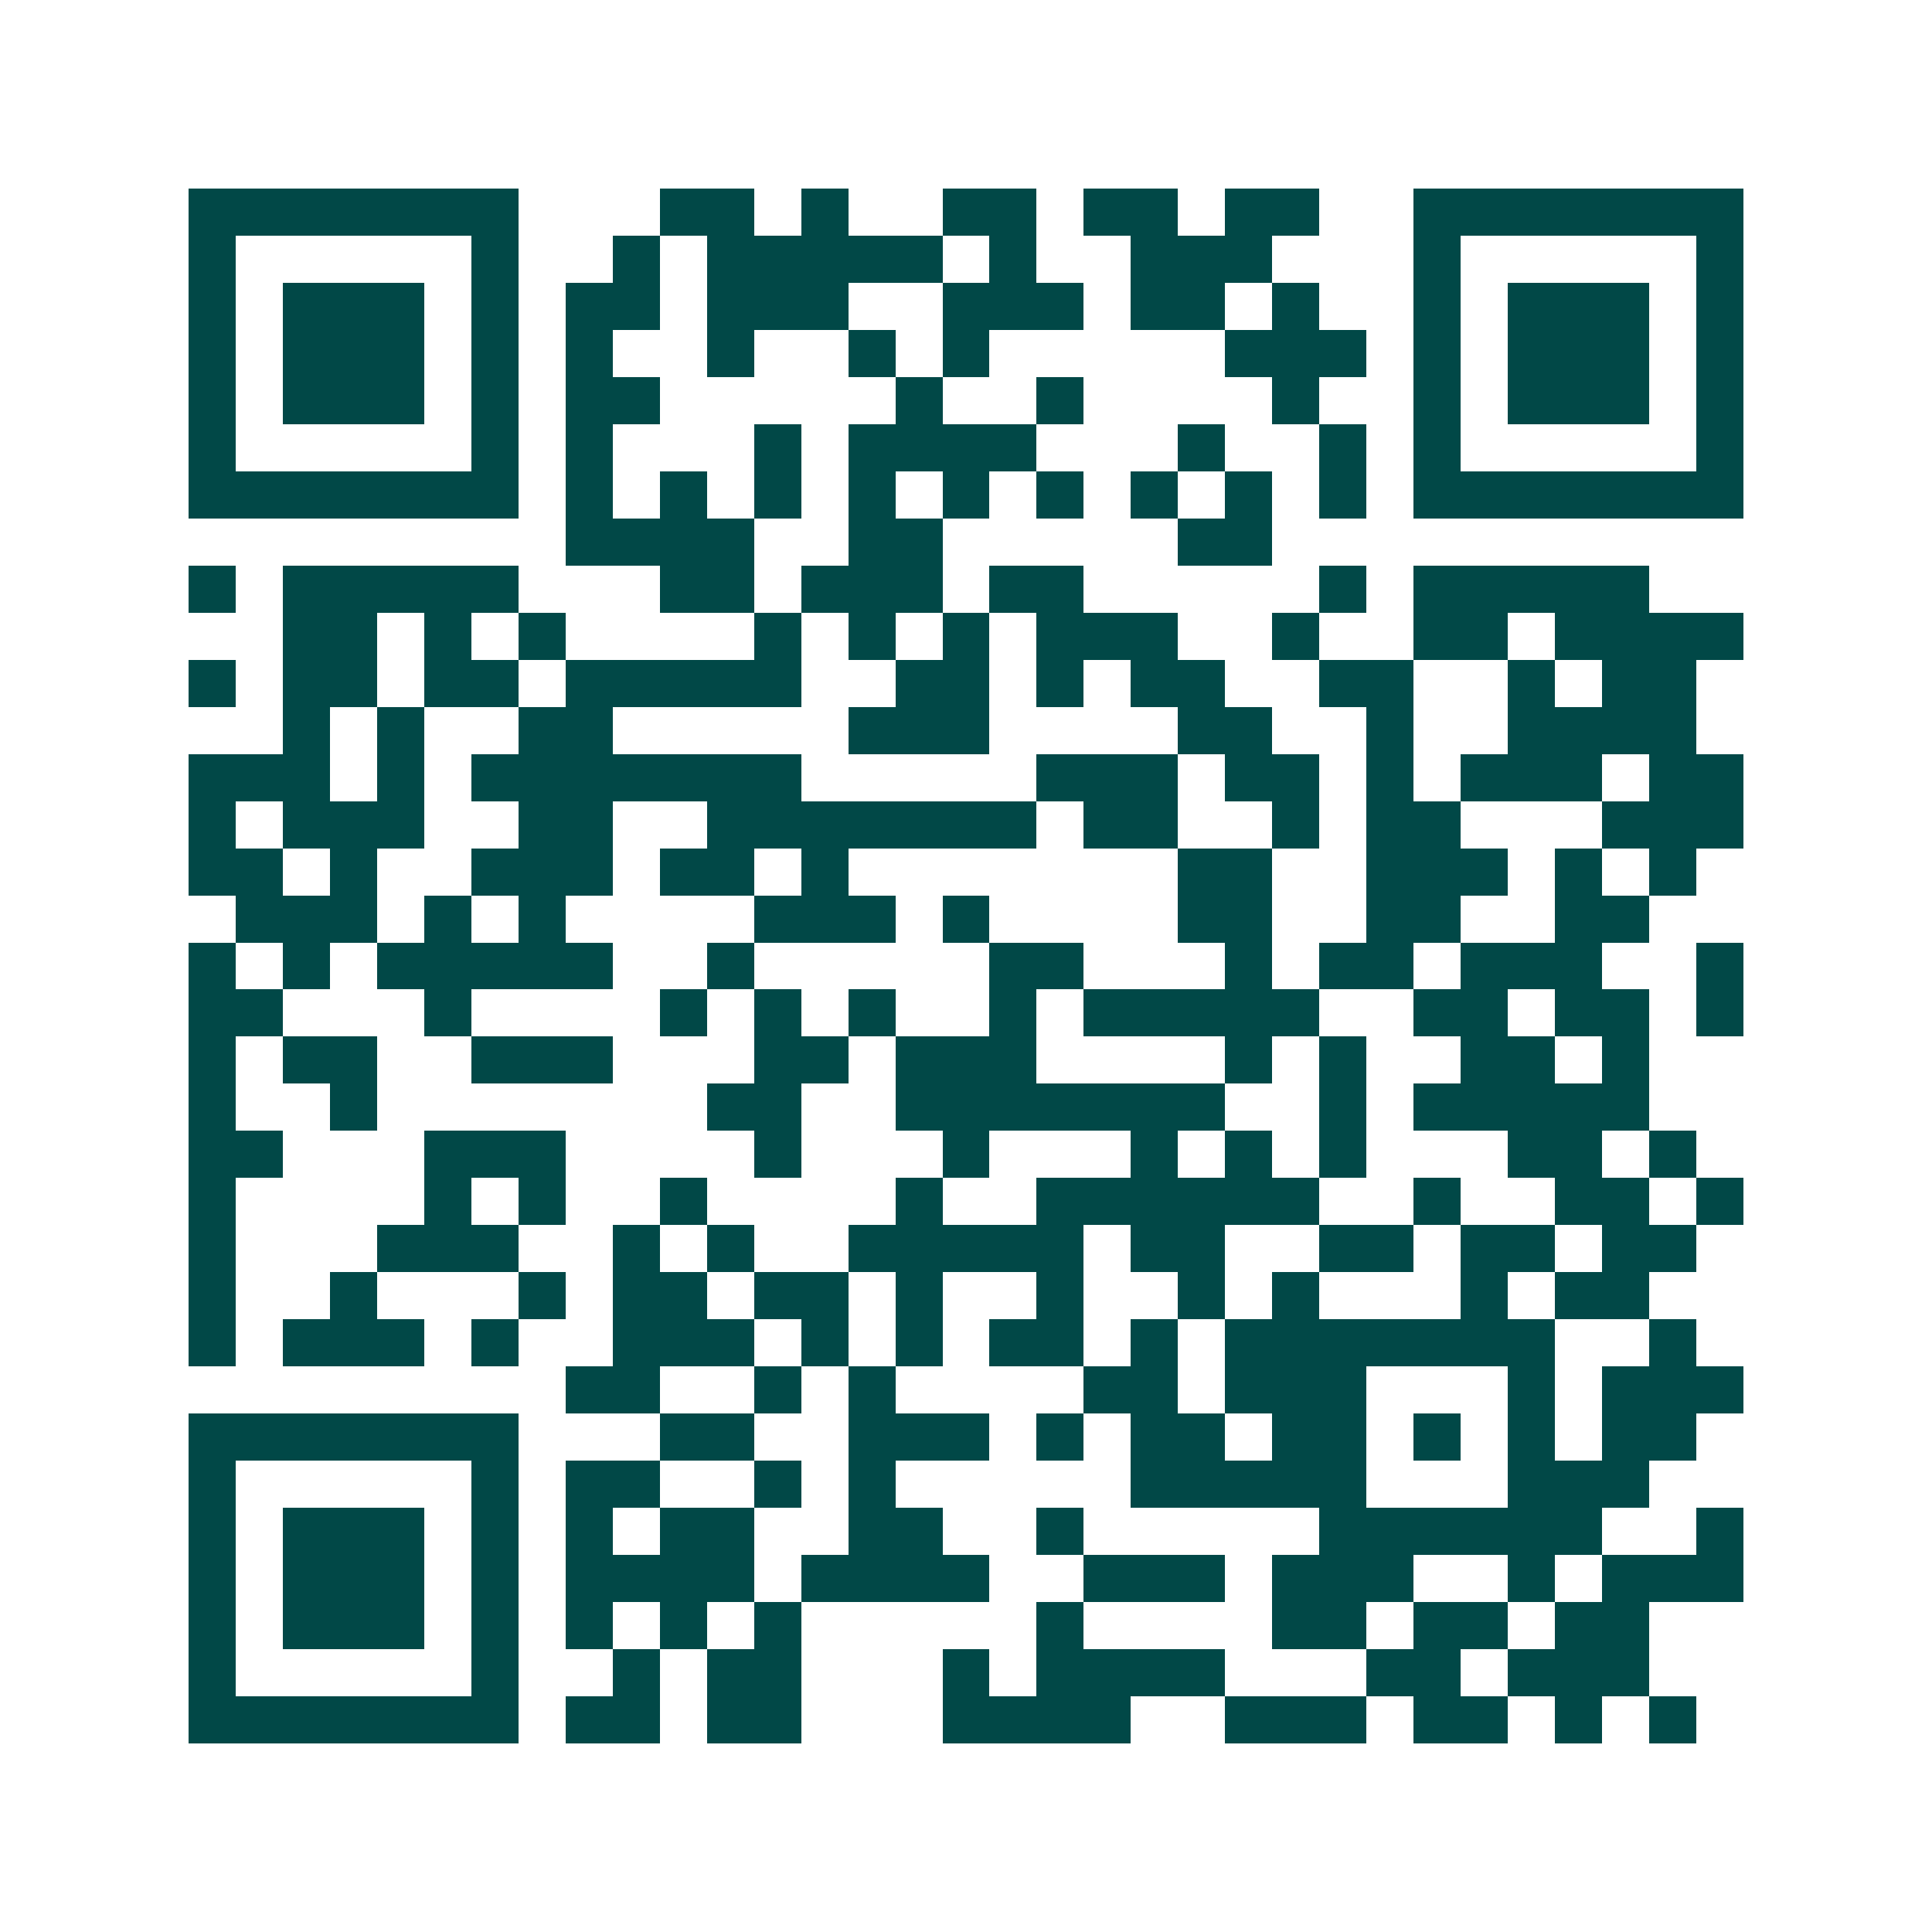 <svg xmlns="http://www.w3.org/2000/svg" width="200" height="200" viewBox="0 0 41 41" shape-rendering="crispEdges"><path fill="#ffffff" d="M0 0h41v41H0z"/><path stroke="#014847" d="M4 4.5h7m3 0h2m1 0h1m2 0h2m1 0h2m1 0h2m2 0h7M4 5.5h1m5 0h1m2 0h1m1 0h5m1 0h1m2 0h3m3 0h1m5 0h1M4 6.5h1m1 0h3m1 0h1m1 0h2m1 0h3m2 0h3m1 0h2m1 0h1m2 0h1m1 0h3m1 0h1M4 7.5h1m1 0h3m1 0h1m1 0h1m2 0h1m2 0h1m1 0h1m5 0h3m1 0h1m1 0h3m1 0h1M4 8.5h1m1 0h3m1 0h1m1 0h2m5 0h1m2 0h1m4 0h1m2 0h1m1 0h3m1 0h1M4 9.5h1m5 0h1m1 0h1m3 0h1m1 0h4m3 0h1m2 0h1m1 0h1m5 0h1M4 10.5h7m1 0h1m1 0h1m1 0h1m1 0h1m1 0h1m1 0h1m1 0h1m1 0h1m1 0h1m1 0h7M12 11.5h4m2 0h2m5 0h2M4 12.5h1m1 0h5m3 0h2m1 0h3m1 0h2m5 0h1m1 0h5M6 13.5h2m1 0h1m1 0h1m4 0h1m1 0h1m1 0h1m1 0h3m2 0h1m2 0h2m1 0h4M4 14.5h1m1 0h2m1 0h2m1 0h5m2 0h2m1 0h1m1 0h2m2 0h2m2 0h1m1 0h2M6 15.5h1m1 0h1m2 0h2m5 0h3m4 0h2m2 0h1m2 0h4M4 16.5h3m1 0h1m1 0h7m5 0h3m1 0h2m1 0h1m1 0h3m1 0h2M4 17.5h1m1 0h3m2 0h2m2 0h7m1 0h2m2 0h1m1 0h2m3 0h3M4 18.5h2m1 0h1m2 0h3m1 0h2m1 0h1m7 0h2m2 0h3m1 0h1m1 0h1M5 19.5h3m1 0h1m1 0h1m4 0h3m1 0h1m4 0h2m2 0h2m2 0h2M4 20.5h1m1 0h1m1 0h5m2 0h1m5 0h2m3 0h1m1 0h2m1 0h3m2 0h1M4 21.5h2m3 0h1m4 0h1m1 0h1m1 0h1m2 0h1m1 0h5m2 0h2m1 0h2m1 0h1M4 22.5h1m1 0h2m2 0h3m3 0h2m1 0h3m4 0h1m1 0h1m2 0h2m1 0h1M4 23.5h1m2 0h1m7 0h2m2 0h7m2 0h1m1 0h5M4 24.5h2m3 0h3m4 0h1m3 0h1m3 0h1m1 0h1m1 0h1m3 0h2m1 0h1M4 25.5h1m4 0h1m1 0h1m2 0h1m4 0h1m2 0h6m2 0h1m2 0h2m1 0h1M4 26.5h1m3 0h3m2 0h1m1 0h1m2 0h5m1 0h2m2 0h2m1 0h2m1 0h2M4 27.5h1m2 0h1m3 0h1m1 0h2m1 0h2m1 0h1m2 0h1m2 0h1m1 0h1m3 0h1m1 0h2M4 28.5h1m1 0h3m1 0h1m2 0h3m1 0h1m1 0h1m1 0h2m1 0h1m1 0h7m2 0h1M12 29.5h2m2 0h1m1 0h1m4 0h2m1 0h3m3 0h1m1 0h3M4 30.5h7m3 0h2m2 0h3m1 0h1m1 0h2m1 0h2m1 0h1m1 0h1m1 0h2M4 31.5h1m5 0h1m1 0h2m2 0h1m1 0h1m5 0h5m3 0h3M4 32.5h1m1 0h3m1 0h1m1 0h1m1 0h2m2 0h2m2 0h1m5 0h6m2 0h1M4 33.5h1m1 0h3m1 0h1m1 0h4m1 0h4m2 0h3m1 0h3m2 0h1m1 0h3M4 34.5h1m1 0h3m1 0h1m1 0h1m1 0h1m1 0h1m5 0h1m4 0h2m1 0h2m1 0h2M4 35.5h1m5 0h1m2 0h1m1 0h2m3 0h1m1 0h4m3 0h2m1 0h3M4 36.5h7m1 0h2m1 0h2m3 0h4m2 0h3m1 0h2m1 0h1m1 0h1"/></svg>
